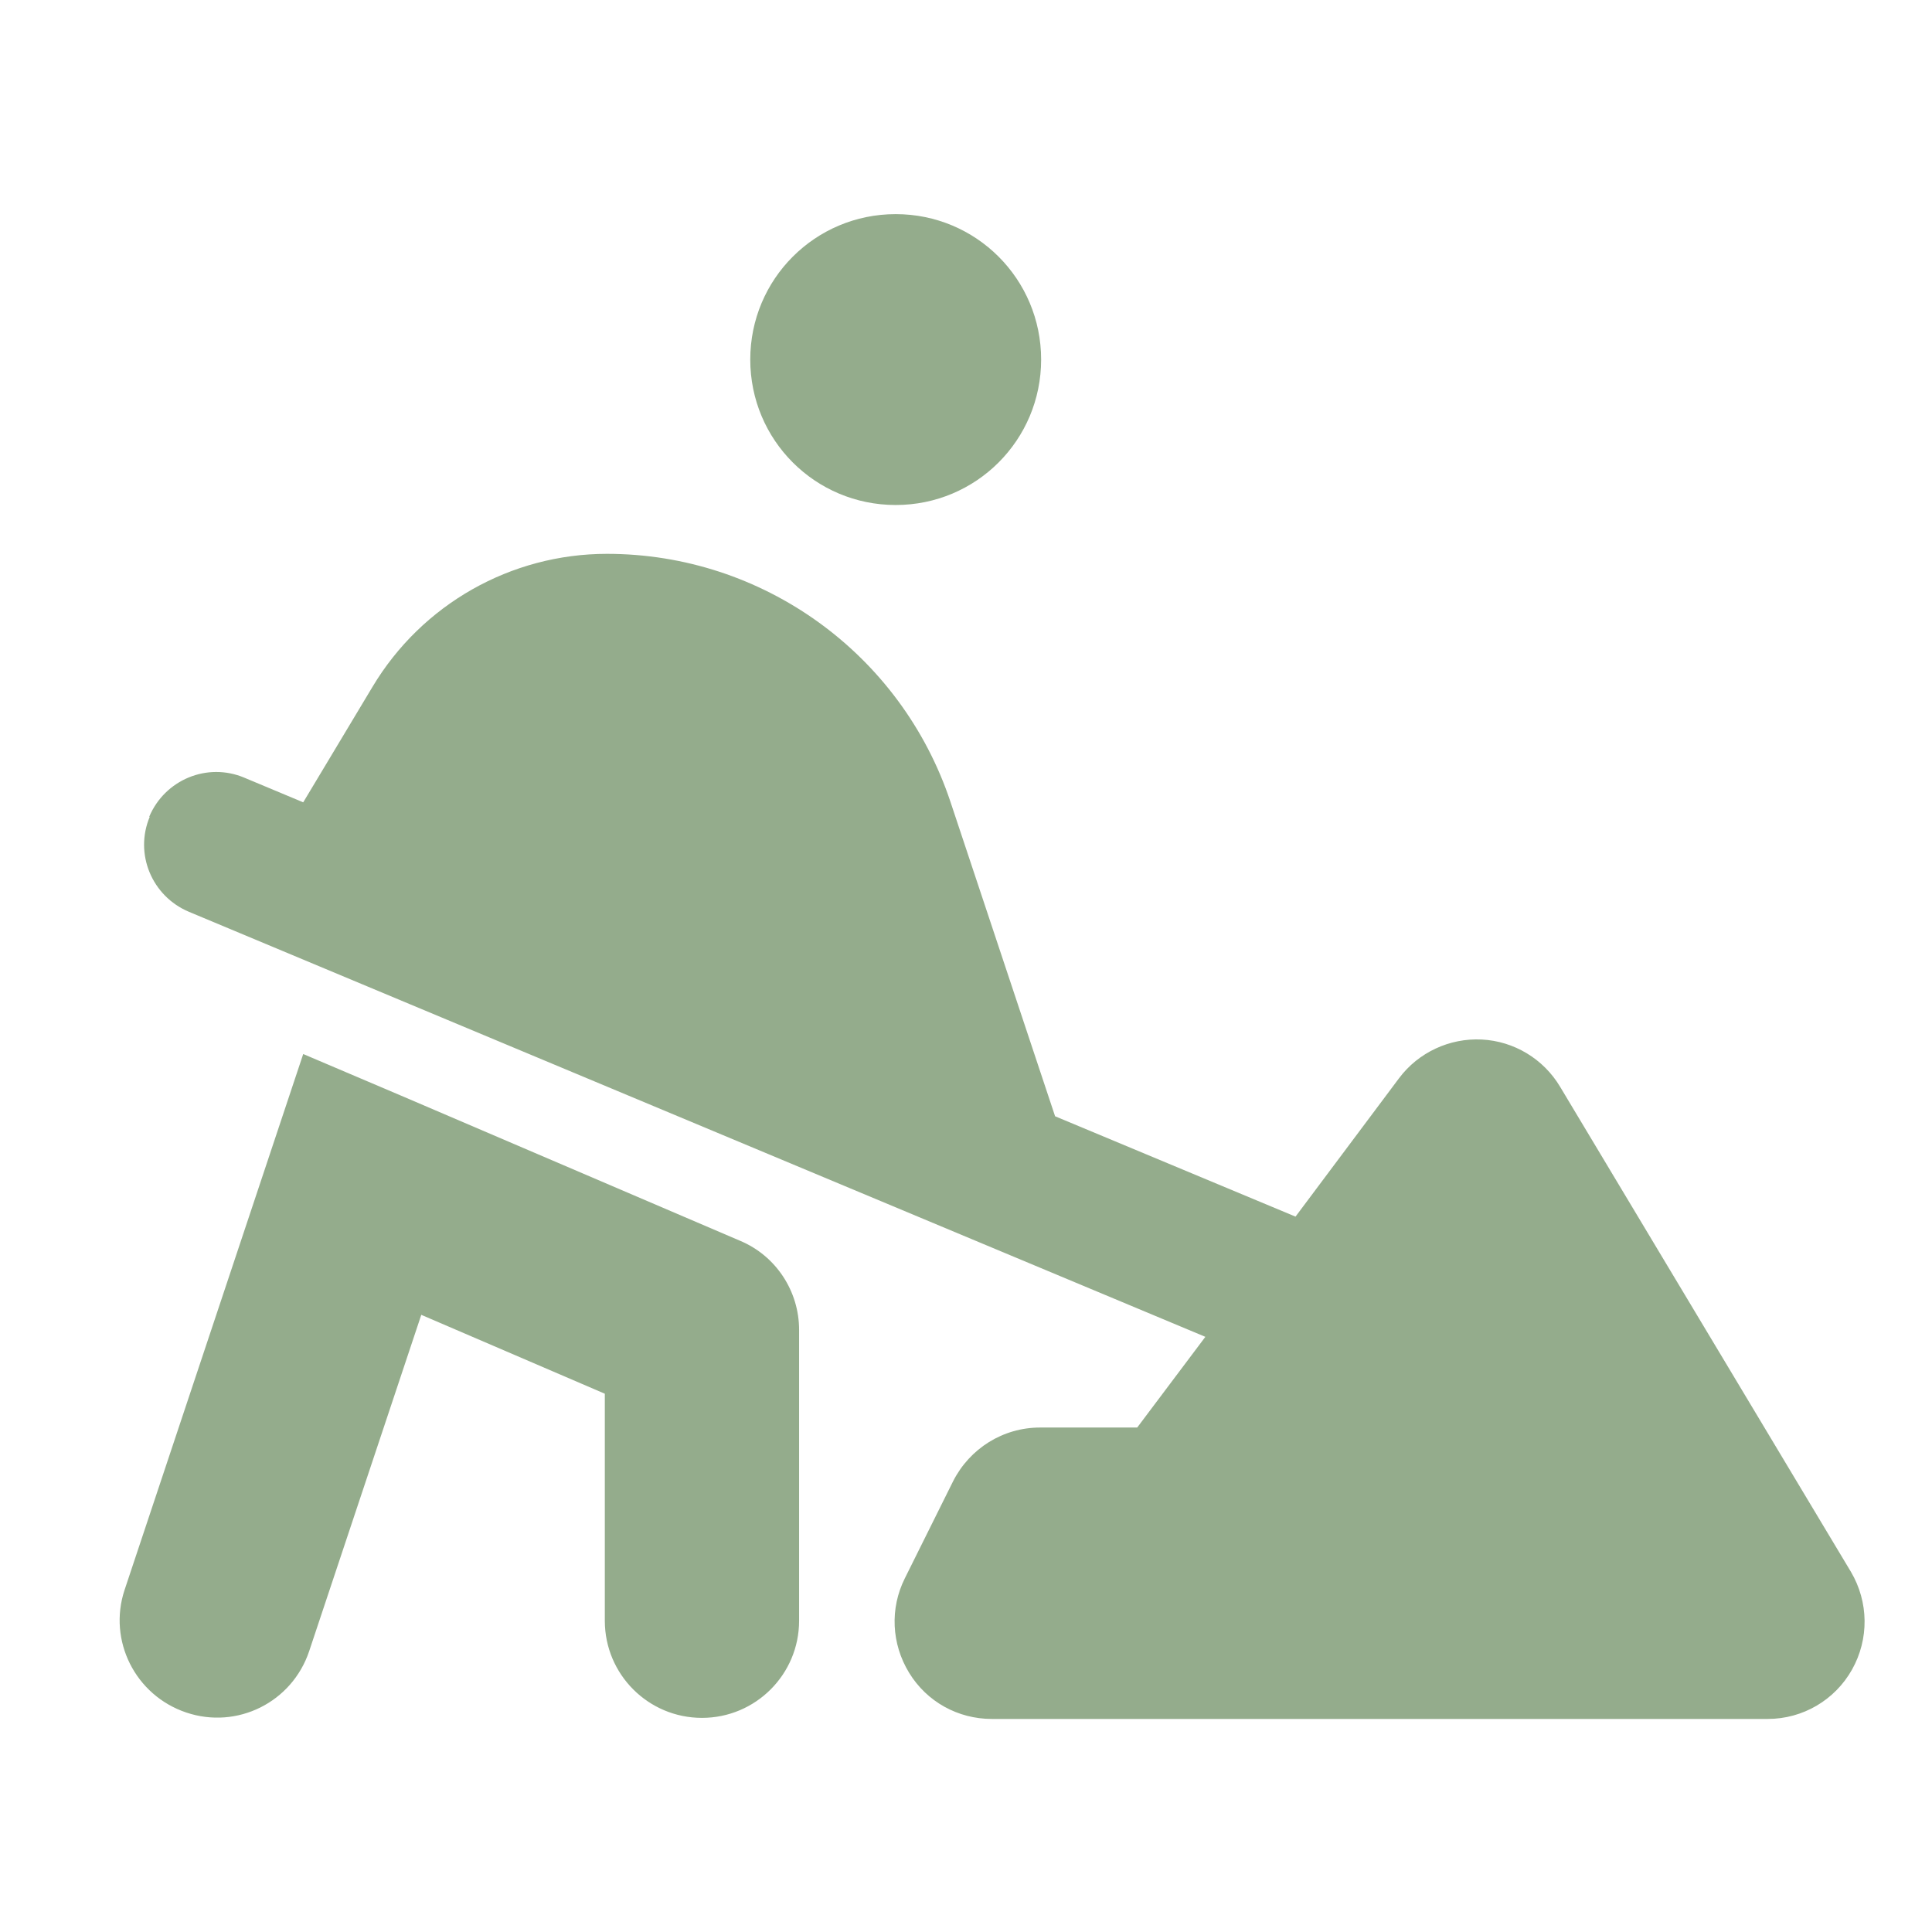 <?xml version="1.0" encoding="UTF-8"?>
<svg xmlns="http://www.w3.org/2000/svg" version="1.1" viewBox="0 0 360 360">
  <defs>
    <style>
      .cls-1 {
        fill: #94ac8c;
      }
    </style>
  </defs>
  <!-- Generator: Adobe Illustrator 28.6.0, SVG Export Plug-In . SVG Version: 1.2.0 Build 709)  -->
  <g>
    <g id="Layer_1">
      <path class="cls-1" d="M139.8,67c0-15,12.1-27.1,27.1-27.1s27.1,12.1,27.1,27.1-12.1,27.1-27.1,27.1-27.1-12.1-27.1-27.1ZM27.8,152.2c2.9-6.9,10.8-10.2,17.7-7.3l11,4.6,12.9-21.5c9.2-15.4,25.8-24.8,43.7-24.8,29,0,54.8,18.6,64,46.2l19.5,58.6,44.8,18.7,19.3-25.8c3.6-4.8,9.4-7.5,15.4-7.2s11.5,3.6,14.6,8.8l54.2,90.4c3.3,5.6,3.4,12.5.2,18.2s-9.2,9.2-15.7,9.2h-144.6c-6.3,0-12.1-3.2-15.4-8.6s-3.6-12-.8-17.6l9-18.1c3.1-6.1,9.3-10,16.2-10h18.1l12.7-16.9L35.2,169.9c-6.9-2.9-10.2-10.8-7.3-17.7h0ZM74.6,204.1l63.3,27.1c6.7,2.8,11,9.4,11,16.6v54.2c0,10-8.1,18.1-18.1,18.1s-18.1-8.1-18.1-18.1v-42.3l-34.2-14.7-20.9,62.7c-3.2,9.5-13.4,14.6-22.9,11.4-9.5-3.2-14.6-13.4-11.5-22.8l27.1-81.3,6.2-18.6s18.1,7.7,18.1,7.7Z"/>
    </g>
  </g>
</svg>